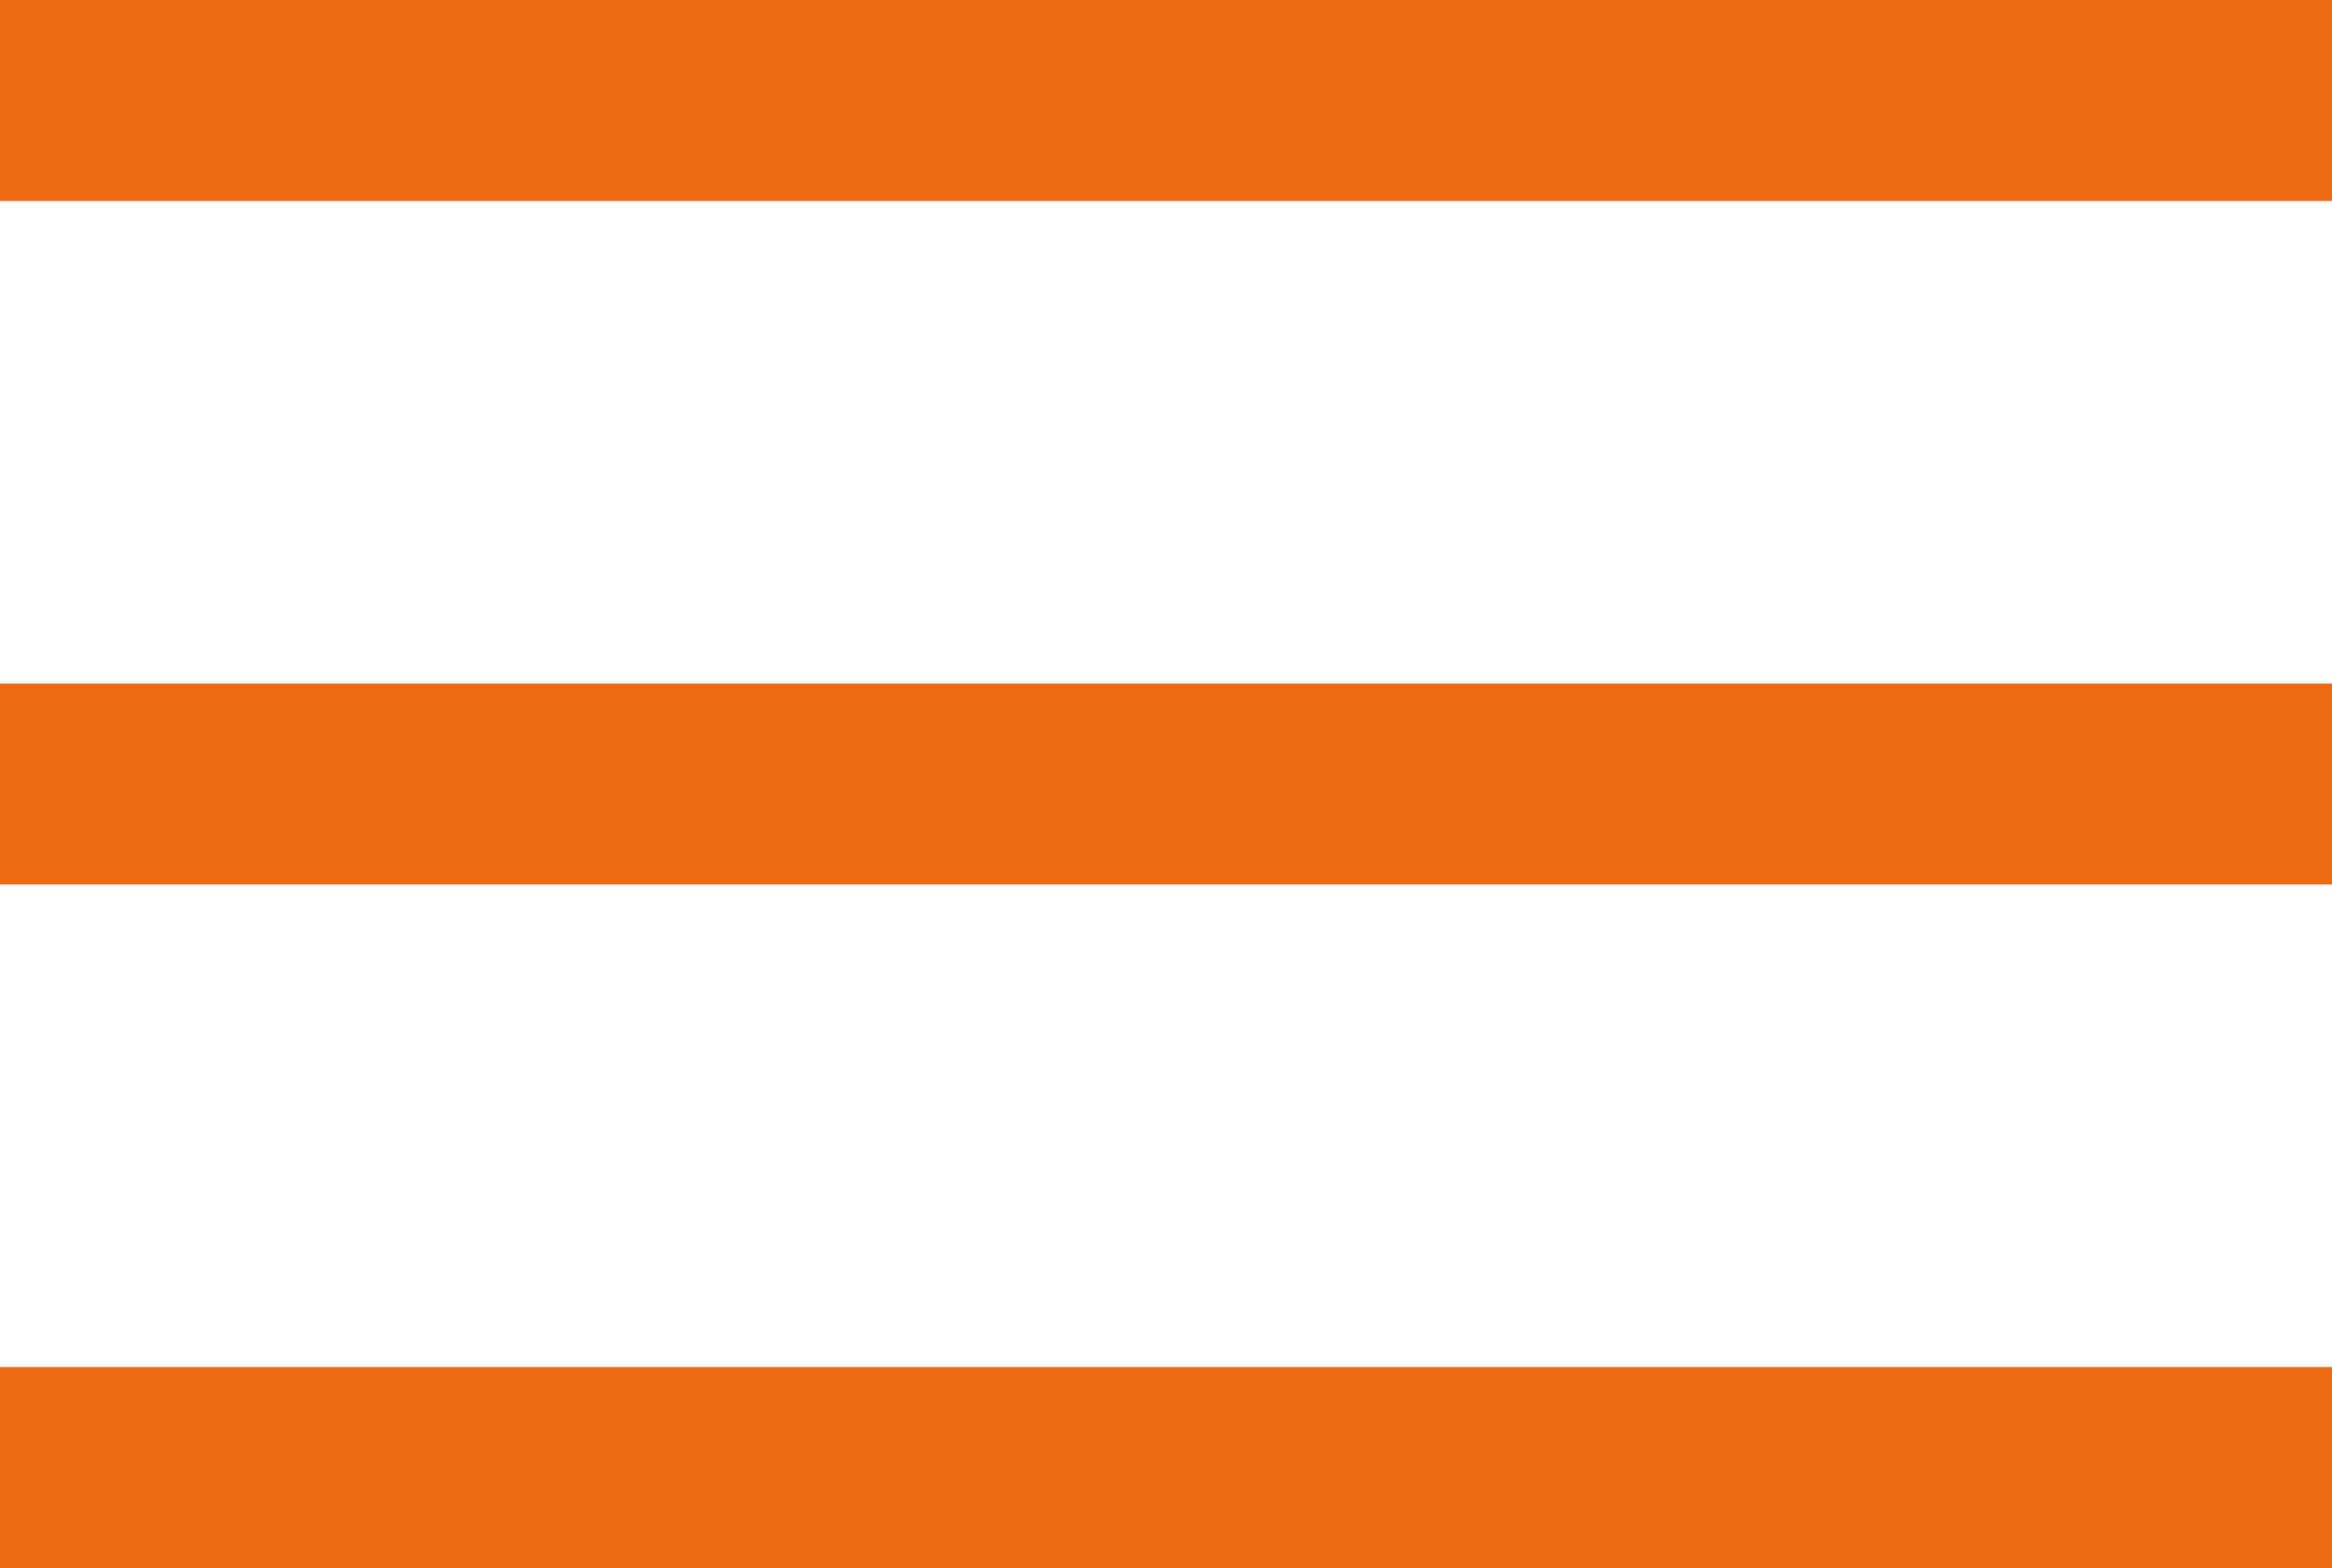 <?xml version="1.0" encoding="UTF-8"?> <svg xmlns="http://www.w3.org/2000/svg" width="58" height="39" viewBox="0 0 58 39" fill="none"><rect width="58" height="5" fill="#EF6A15"></rect><rect y="17" width="58" height="5" fill="#EF6A15"></rect><rect y="34" width="58" height="5" fill="#EF6A15"></rect></svg> 